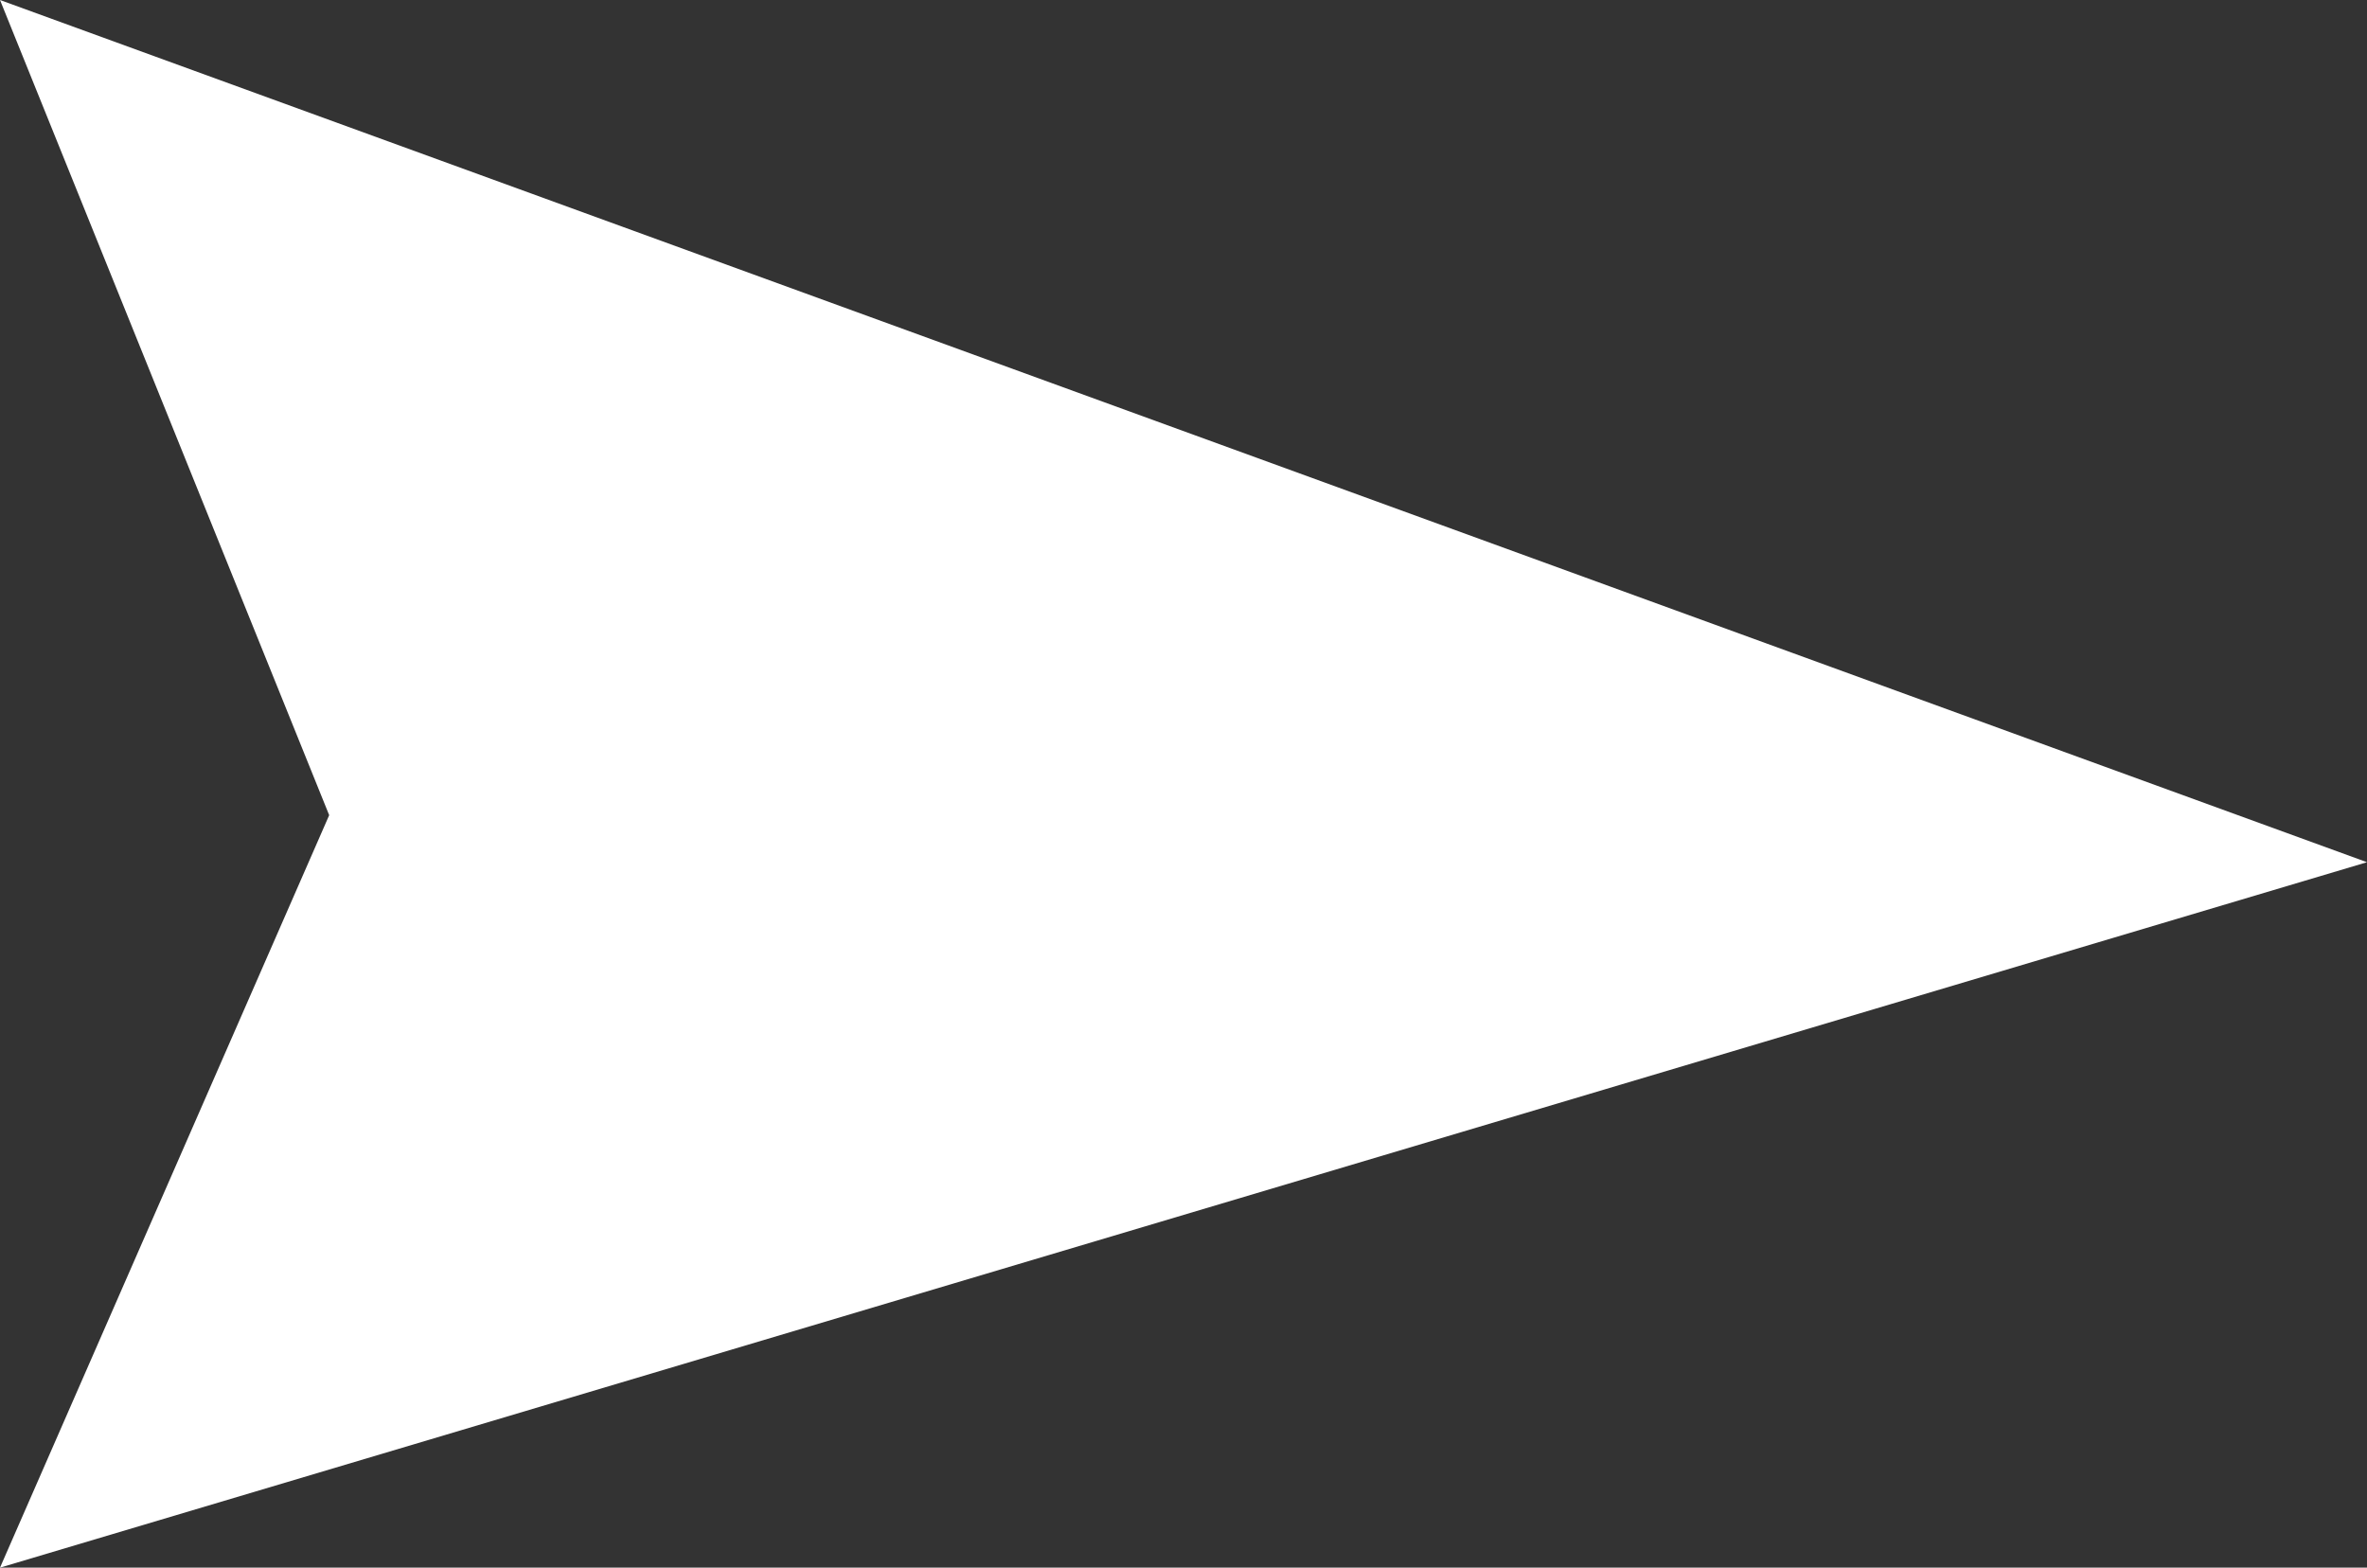 <?xml version="1.0" encoding="UTF-8"?><svg id="arrow" xmlns="http://www.w3.org/2000/svg" viewBox="0 0 15.1 10"><rect x="0" y="0" width="15.1" height="10" fill="#333333" stroke="none"/><path id="arrow-2" d="m15.1,5.5L0,10l2.1-4.8L0,0l15.1,5.5Z" style="fill:#fff;"/></svg>
